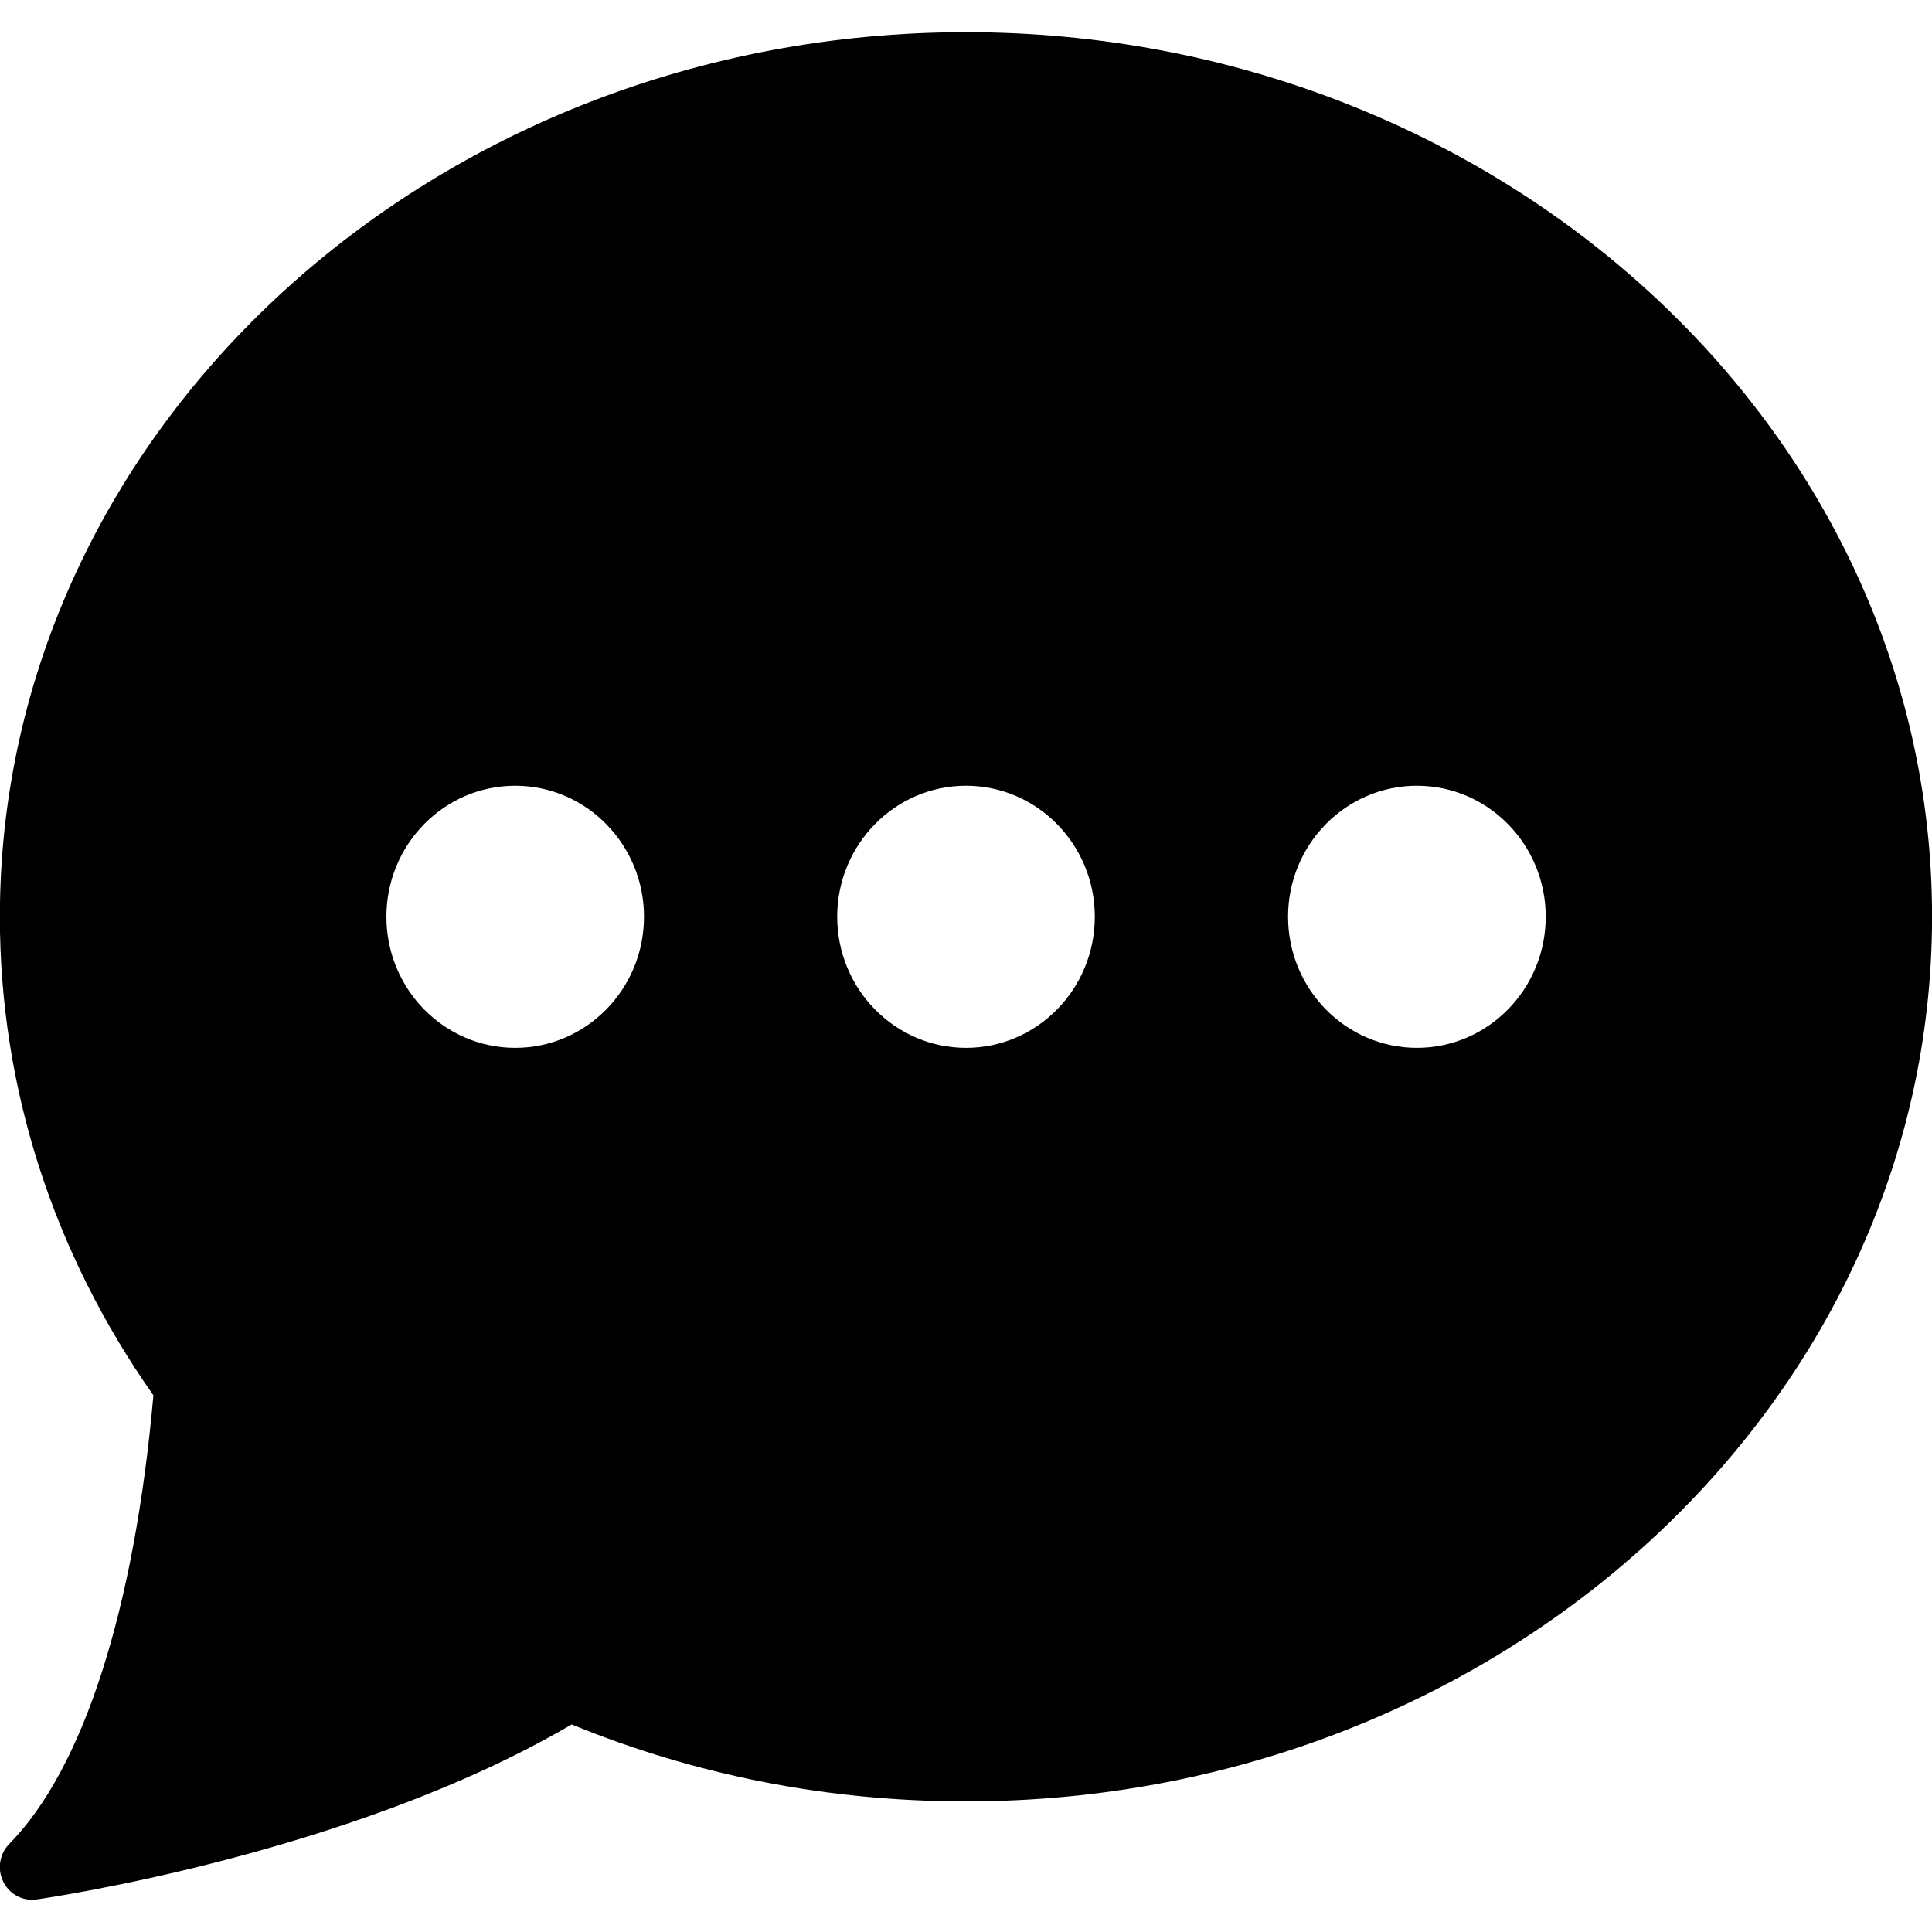 <svg id="SvgjsSvg1093" width="288" height="288" xmlns="http://www.w3.org/2000/svg" version="1.1" xmlns:xlink="http://www.w3.org/1999/xlink" xmlns:svgjs="http://svgjs.com/svgjs"><defs id="SvgjsDefs1094"></defs><g id="SvgjsG1095"><svg xmlns="http://www.w3.org/2000/svg" width="288" height="288" enable-background="new 0 0 30 30" viewBox="0 0 30 30"><path fill="#000000" d="M15,0.5C6.729,0.5-0.002,6.662-0.002,14.236c0,2.648,0.823,5.213,2.384,7.431
			c-0.295,3.326-1.087,5.795-2.238,6.965c-0.152,0.154-0.19,0.392-0.094,0.586C0.135,29.393,0.31,29.5,0.498,29.5
			c0.023,0,0.046-0.002,0.069-0.005c0.203-0.029,4.907-0.718,8.31-2.718c1.933,0.793,3.991,1.195,6.123,1.195
			c8.271,0,15.001-6.162,15.001-13.737C30.002,6.662,23.271,0.5,15,0.5z M8,16.271c-1.104,0-2-0.913-2-2.036
			c0-1.122,0.897-2.034,2-2.034s2,0.912,2,2.034C10,15.359,9.103,16.271,8,16.271z M15,16.271c-1.103,0-2-0.913-2-2.036
			c0-1.122,0.897-2.034,2-2.034c1.104,0,2,0.912,2,2.034C17,15.359,16.104,16.271,15,16.271z M22.002,16.271
			c-1.104,0-2.001-0.913-2.001-2.036c0-1.122,0.897-2.034,2.001-2.034s2,0.912,2,2.034C24.002,15.359,23.104,16.271,22.002,16.271z" class="color30BCF1 svgShape"></path></svg></g></svg>
